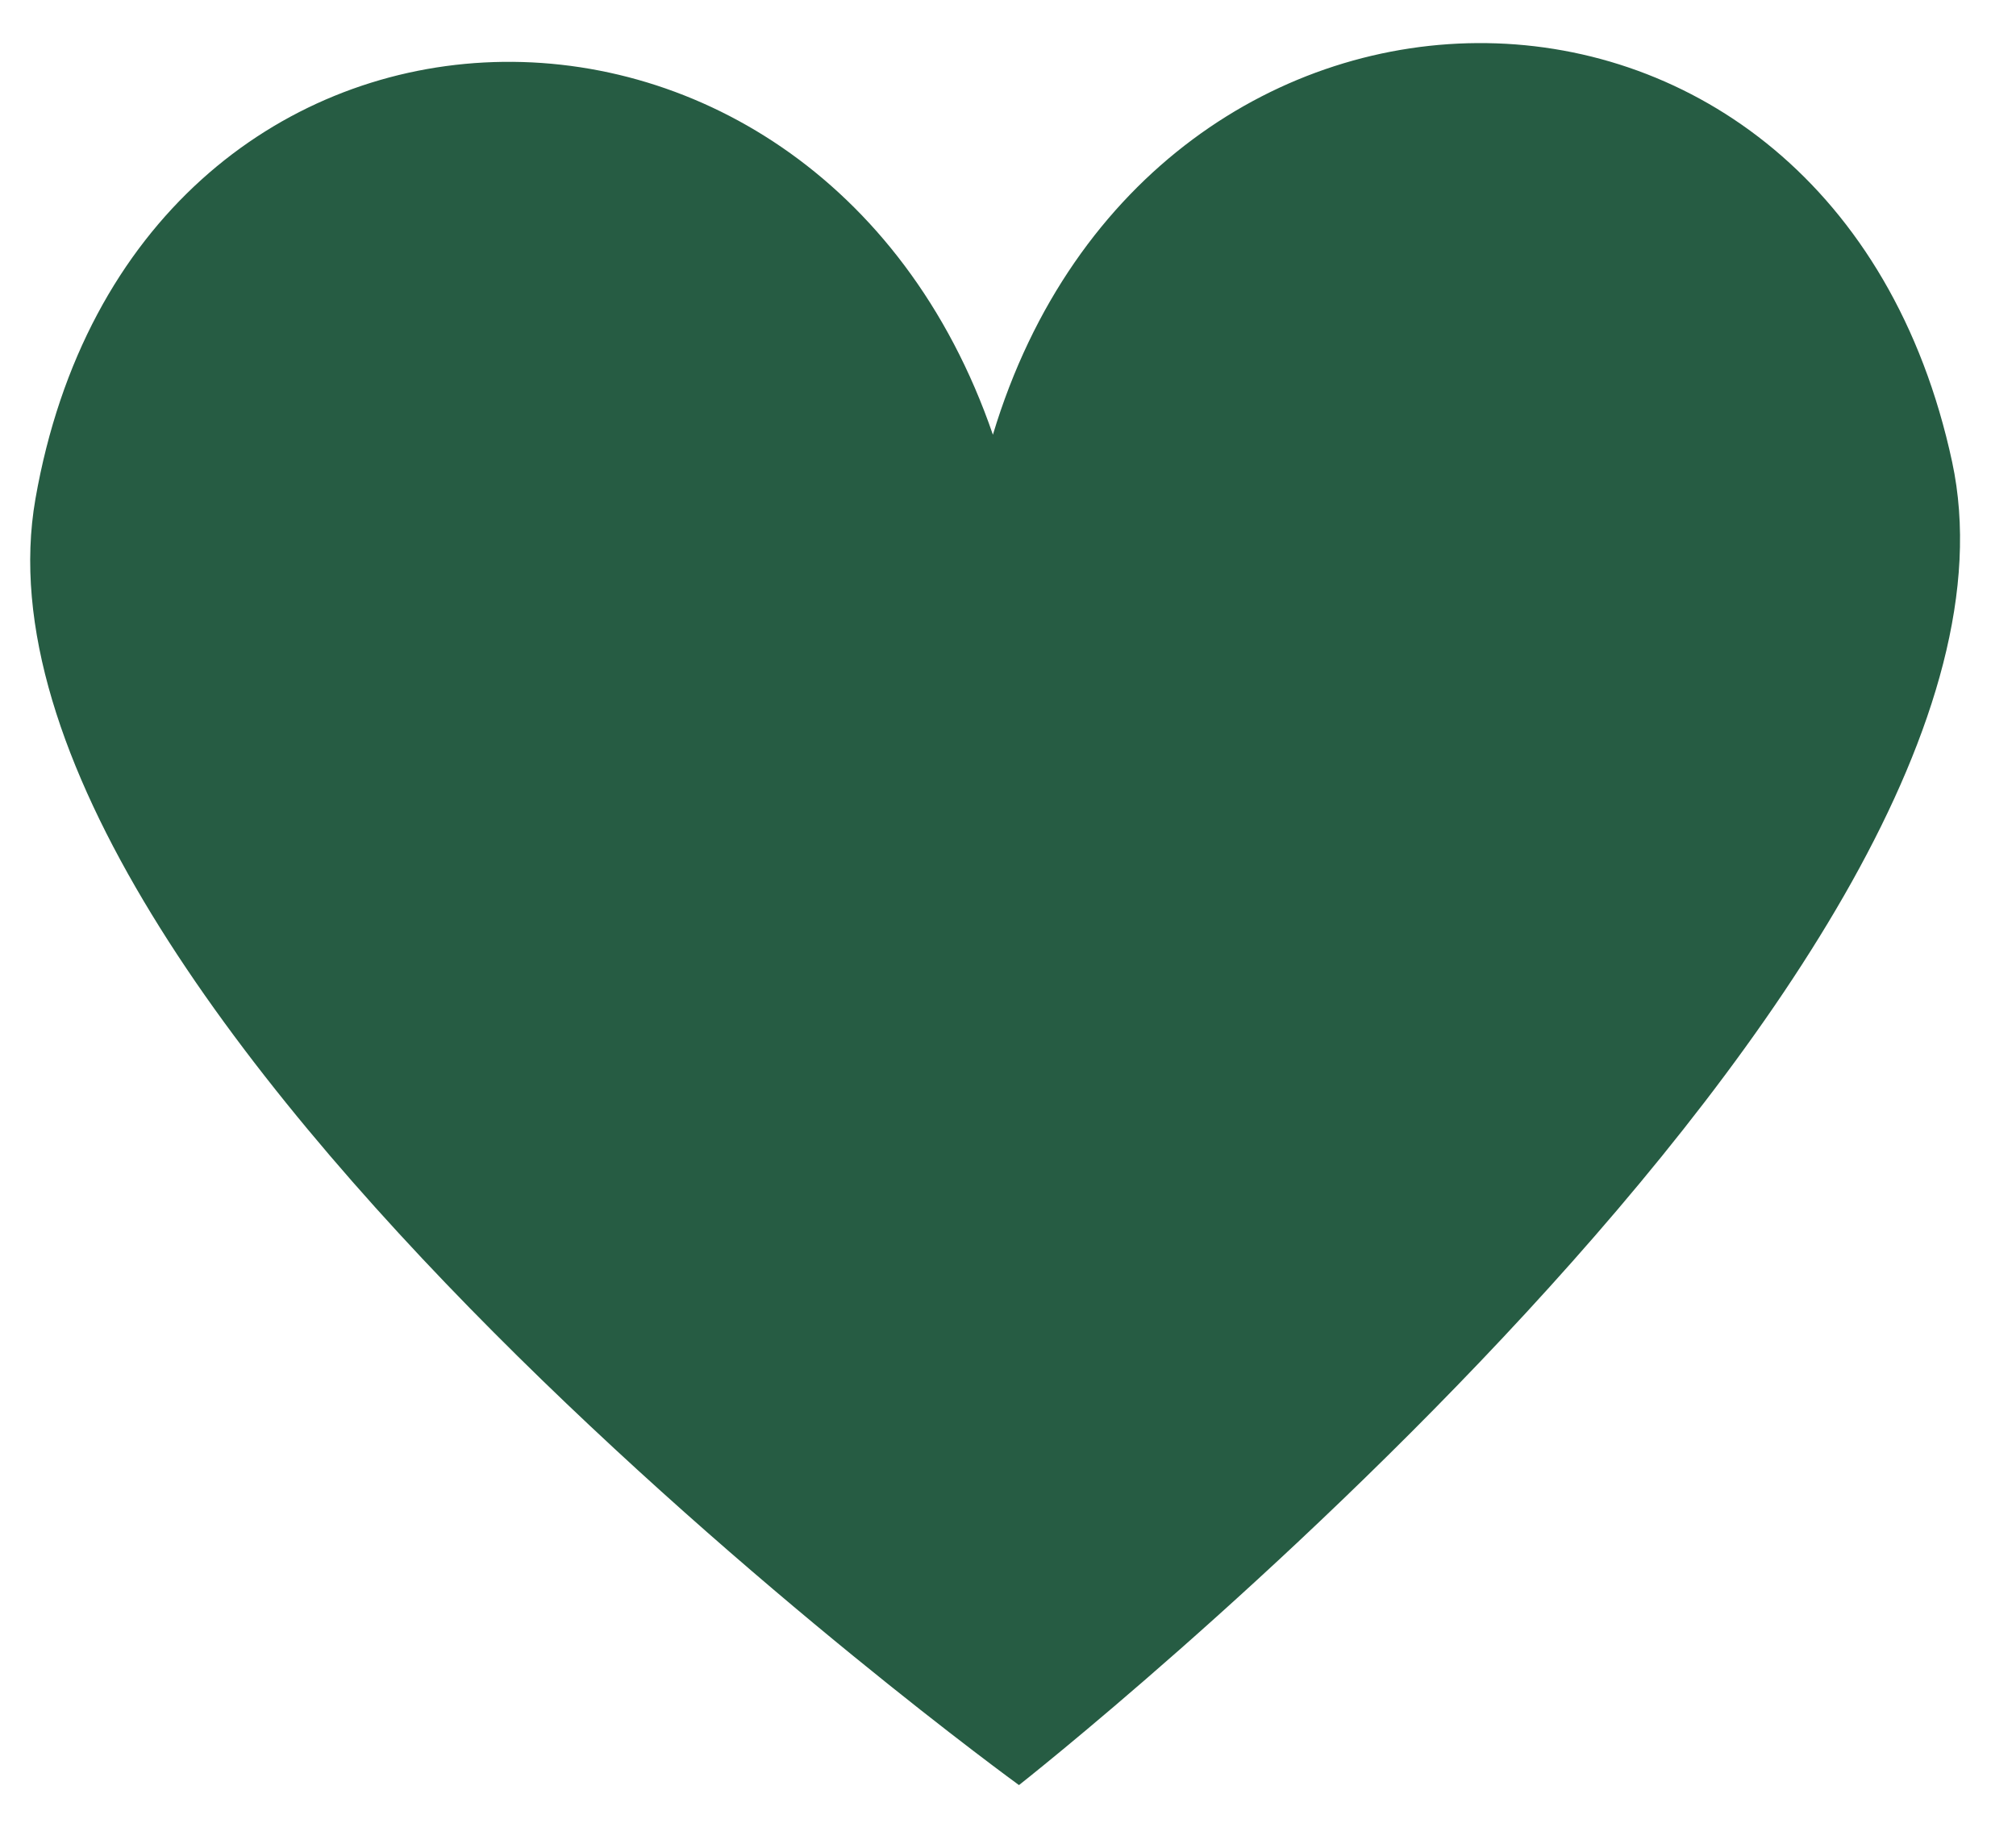 <?xml version="1.0" encoding="UTF-8"?> <svg xmlns="http://www.w3.org/2000/svg" width="47" height="43" viewBox="0 0 47 43" fill="none"> <path d="M45.511 10.77C42.725 -2.188 26.831 -2.099 23.148 10.136C18.995 -1.948 3.109 -1.423 0.826 11.633C-1.246 23.479 23.756 41.622 23.756 41.622C23.756 41.622 48.039 22.527 45.511 10.77Z" fill="#265C43"></path> </svg> 